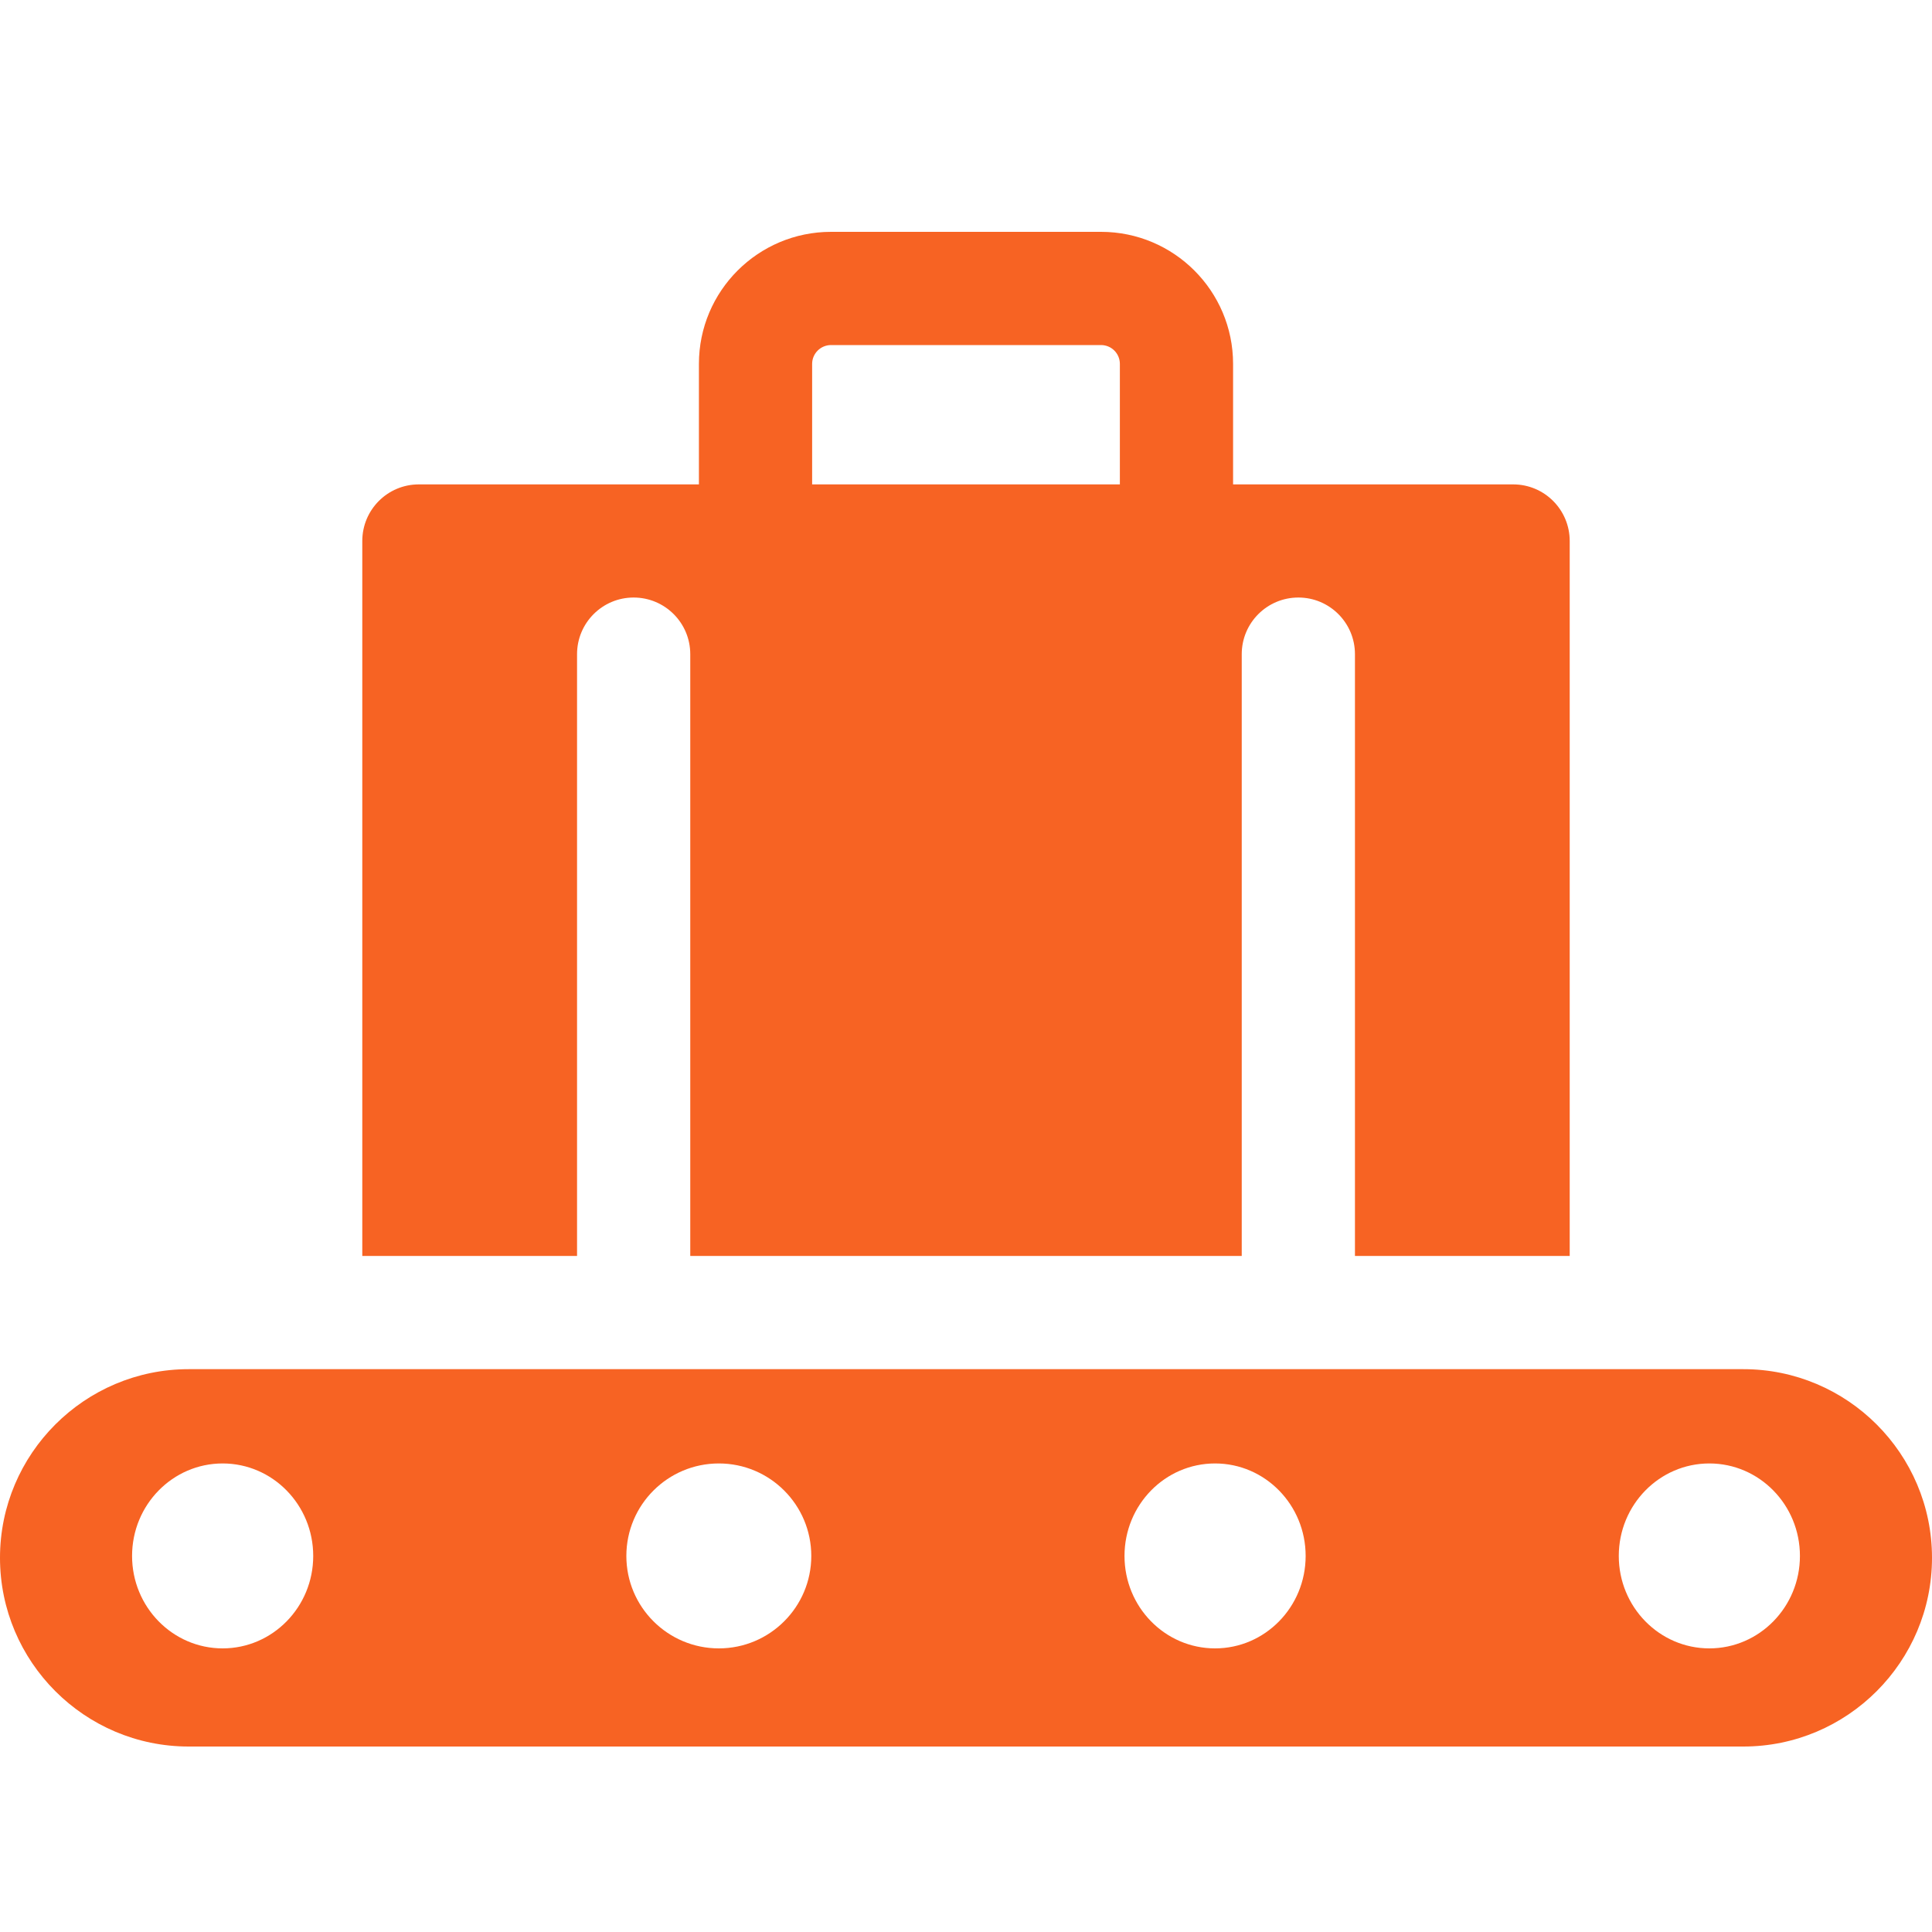 <?xml version="1.0" encoding="UTF-8"?>
<svg xmlns="http://www.w3.org/2000/svg" width="25" height="25" viewBox="0 0 25 25" fill="none">
  <path fill-rule="evenodd" clip-rule="evenodd" d="M22.559 17.717C23.905 17.717 25 18.812 25 20.158C25 21.504 23.905 22.6 22.559 22.6H2.441C1.095 22.6 0 21.504 0 20.158C1.61656e-06 18.812 1.095 17.717 2.441 17.717H22.559ZM2.881 18.937C2.234 18.937 1.709 19.473 1.709 20.134C1.709 20.794 2.234 21.33 2.881 21.33C3.528 21.33 4.053 20.794 4.053 20.134C4.053 19.473 3.528 18.937 2.881 18.937ZM9.302 18.937C8.641 18.937 8.105 19.473 8.105 20.134C8.105 20.794 8.641 21.33 9.302 21.33C9.962 21.33 10.498 20.794 10.498 20.134C10.498 19.473 9.962 18.937 9.302 18.937ZM15.723 18.937C15.075 18.937 14.551 19.473 14.551 20.134C14.551 20.794 15.075 21.33 15.723 21.33C16.37 21.33 16.895 20.794 16.895 20.134C16.895 19.473 16.37 18.937 15.723 18.937ZM22.119 18.937C21.472 18.937 20.947 19.473 20.947 20.134C20.947 20.794 21.472 21.33 22.119 21.33C22.766 21.33 23.291 20.794 23.291 20.134C23.291 19.473 22.766 18.937 22.119 18.937Z" fill="#F76323"></path>
  <path fill-rule="evenodd" clip-rule="evenodd" d="M14.247 3C15.19 3 15.956 3.765 15.956 4.709V6.268H19.58C19.985 6.268 20.312 6.596 20.312 7.001V16.252H17.533V8.465C17.533 8.06 17.205 7.732 16.801 7.732C16.396 7.732 16.068 8.06 16.068 8.465V16.252H8.932V8.465C8.932 8.06 8.604 7.732 8.199 7.732C7.795 7.732 7.467 8.06 7.467 8.465V16.252H4.688V7.001C4.688 6.596 5.015 6.268 5.42 6.268H9.044V4.709C9.044 3.765 9.81 3 10.754 3H14.247ZM10.754 4.465C10.619 4.465 10.509 4.574 10.509 4.709V6.268H14.491V4.709C14.491 4.574 14.382 4.465 14.247 4.465H10.754Z" fill="#F76323"></path>
</svg>
